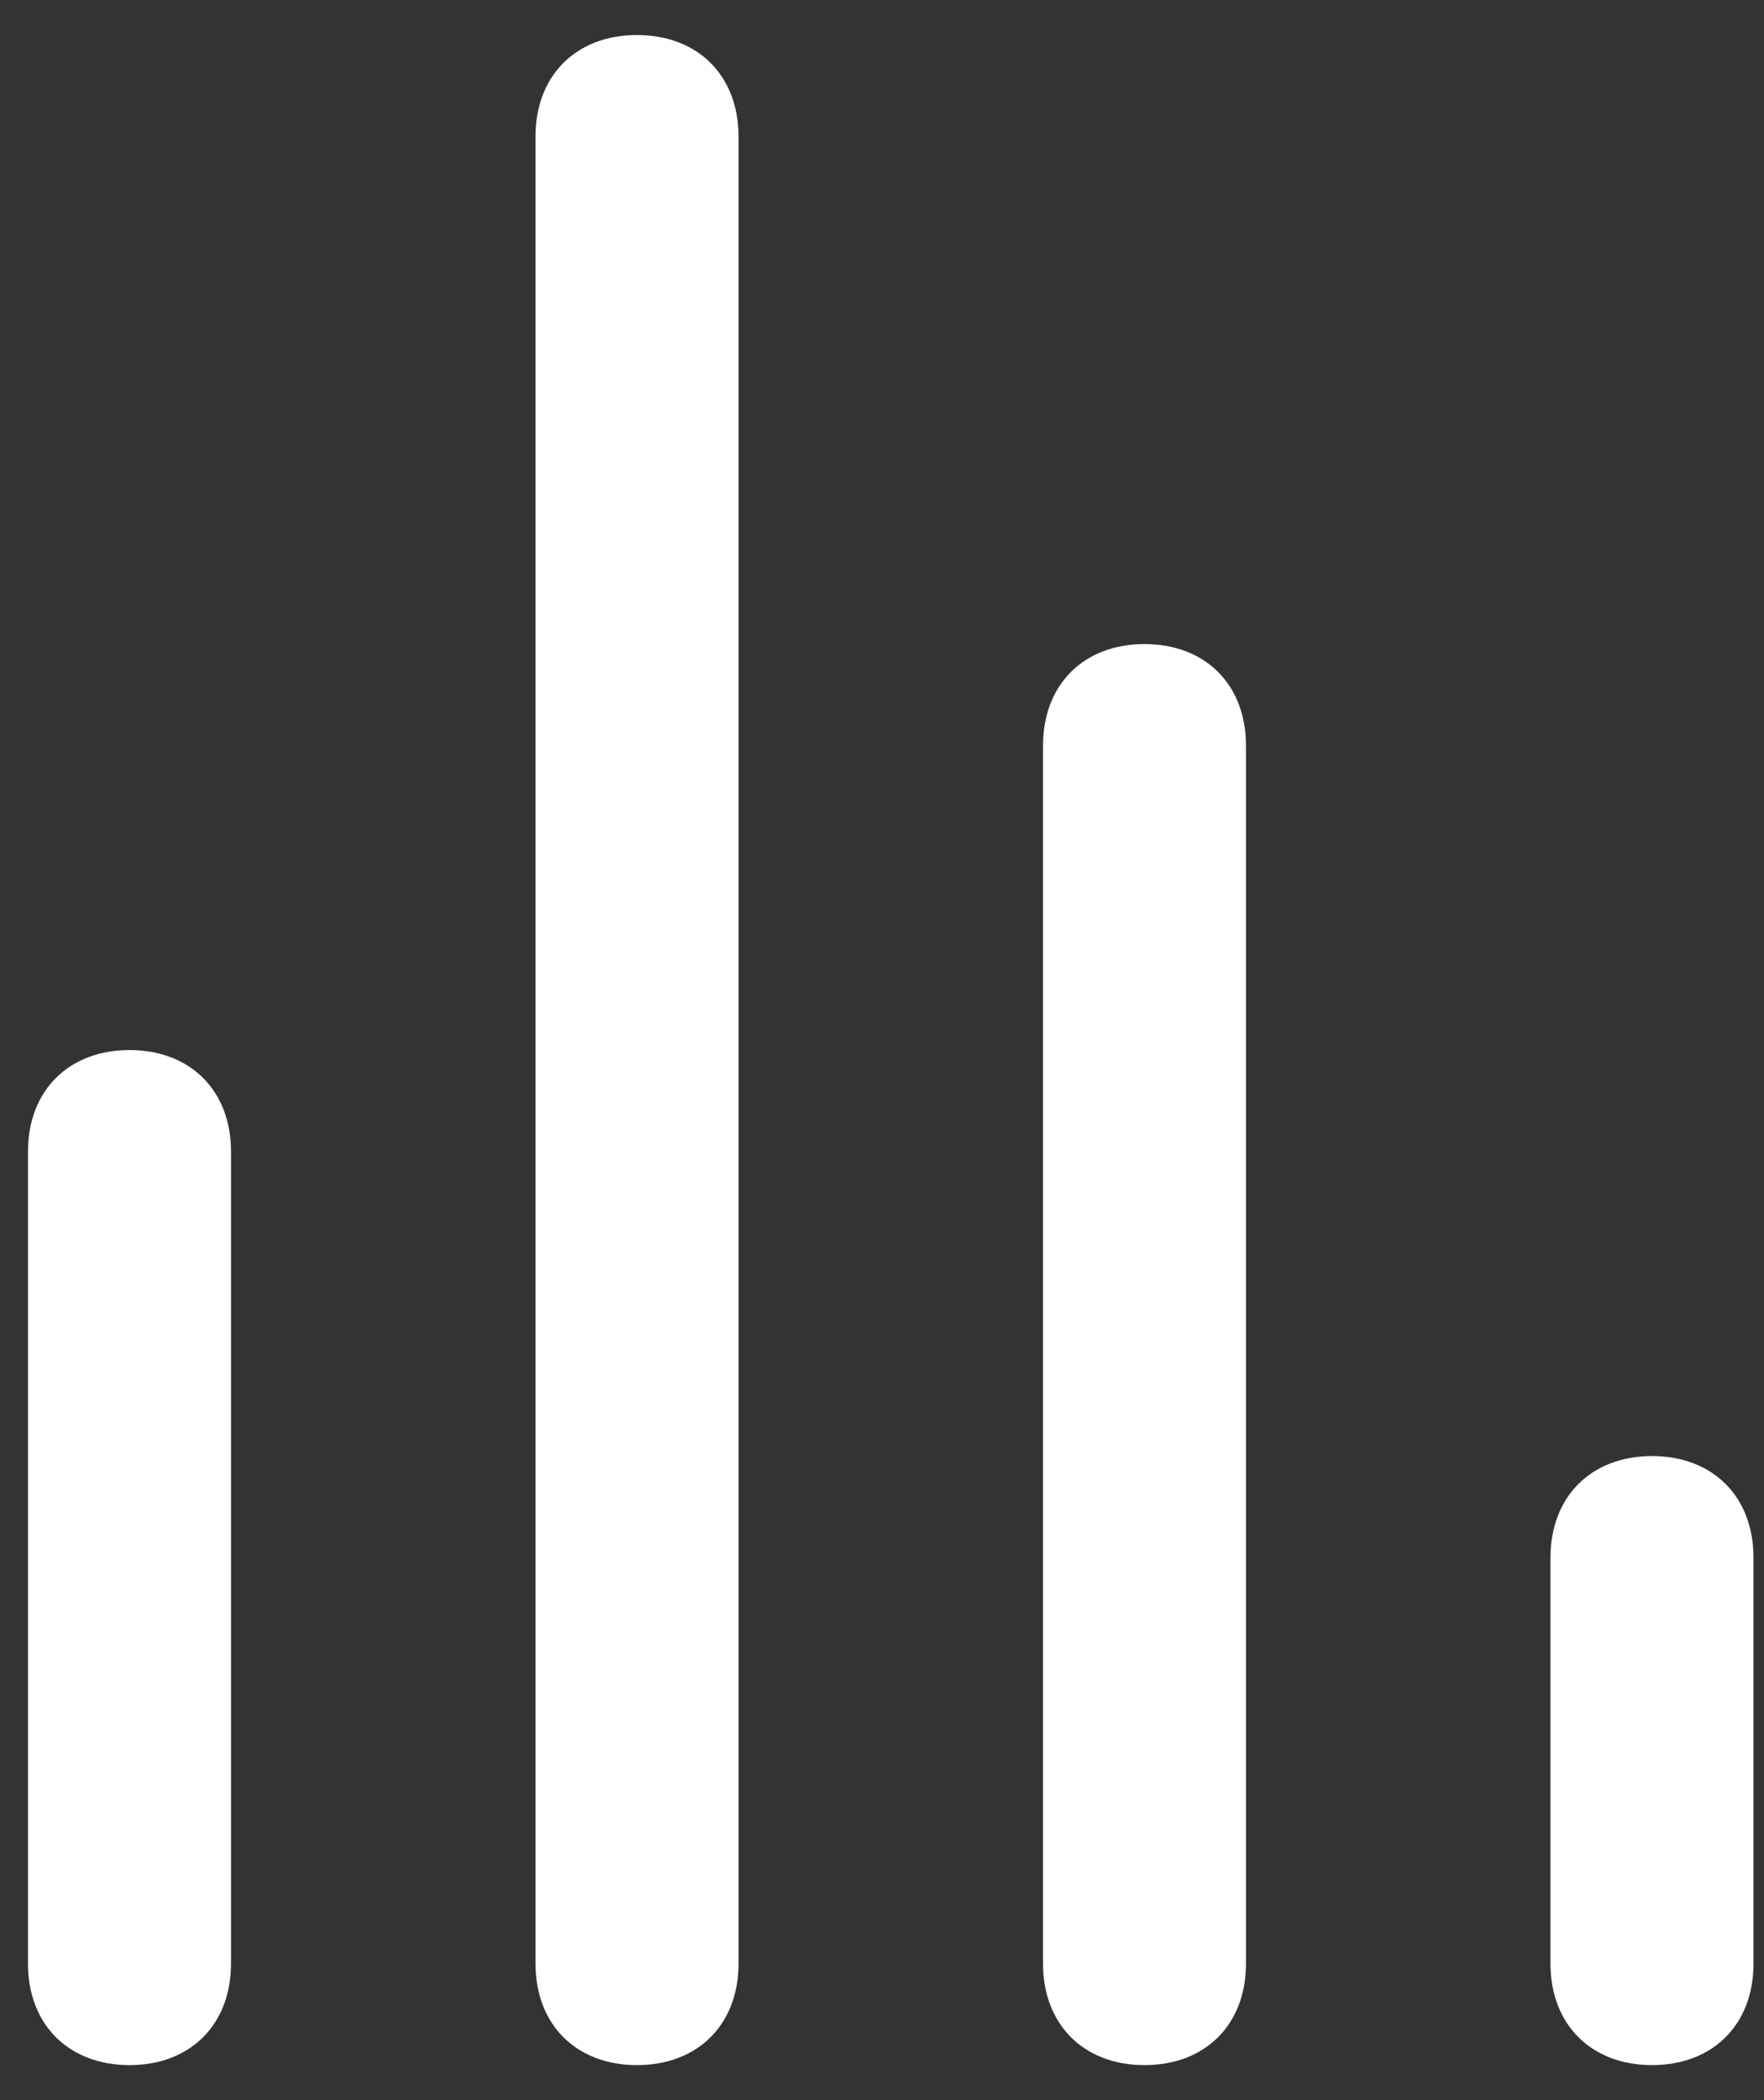 <svg width="21" height="25" viewBox="0 0 21 25" fill="none" xmlns="http://www.w3.org/2000/svg">
<rect x="0" y="0" width="21" height="25" fill="#333333" stroke="none"/>
<path d="M7.583 0.417C6.858 0.417 6.375 0.9 6.375 1.625V23.375C6.375 24.1 6.858 24.583 7.583 24.583C8.308 24.583 8.792 24.1 8.792 23.375V1.625C8.792 0.9 8.308 0.417 7.583 0.417ZM1.542 12.5C0.817 12.5 0.333 12.983 0.333 13.708V23.375C0.333 24.1 0.817 24.583 1.542 24.583C2.267 24.583 2.75 24.1 2.75 23.375V13.708C2.75 12.983 2.267 12.5 1.542 12.5ZM13.625 7.667C12.9 7.667 12.417 8.15 12.417 8.875V23.375C12.417 24.1 12.9 24.583 13.625 24.583C14.35 24.583 14.833 24.1 14.833 23.375V8.875C14.833 8.15 14.35 7.667 13.625 7.667ZM19.667 17.333C18.942 17.333 18.458 17.817 18.458 18.542V23.375C18.458 24.1 18.942 24.583 19.667 24.583C20.392 24.583 20.875 24.1 20.875 23.375V18.542C20.875 17.817 20.392 17.333 19.667 17.333Z" fill="white"/>
</svg>
